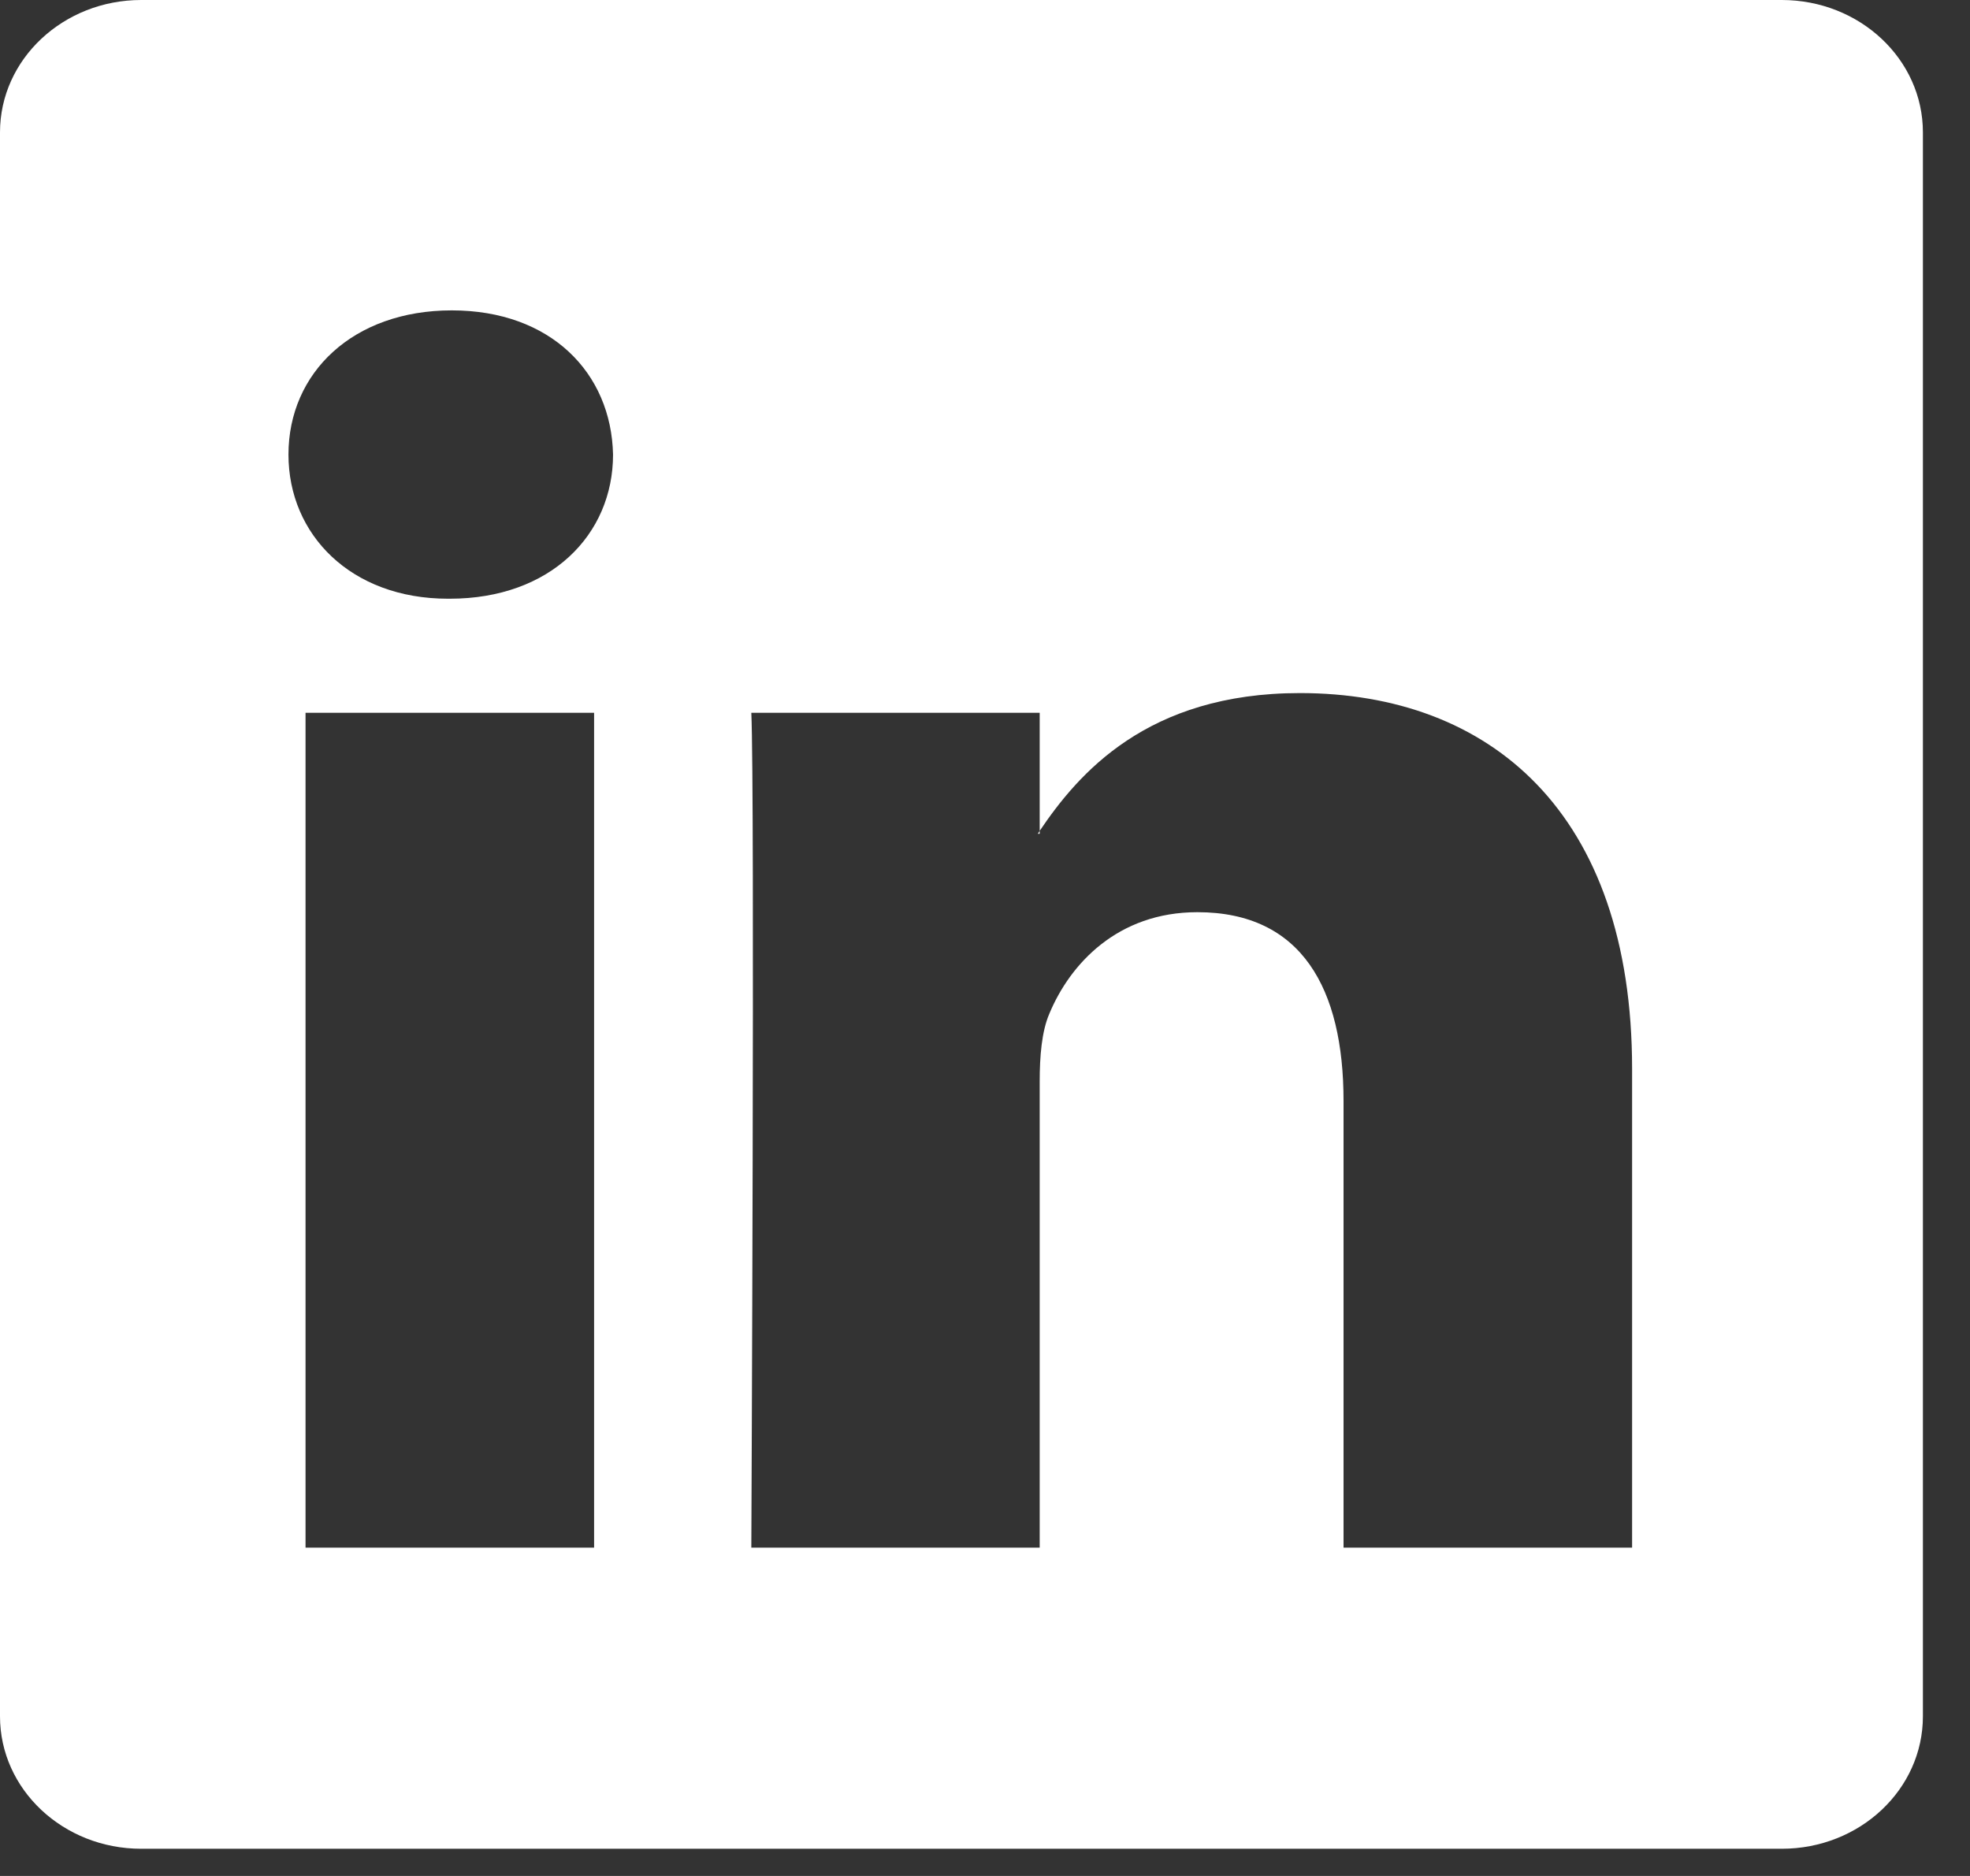 <svg width="21" height="20" viewBox="0 0 21 20" fill="none" xmlns="http://www.w3.org/2000/svg">
<rect x="0" y="0" width="21" height="20" fill="#333333" stroke="none"/>
<g clip-path="url(#clip0_68_365)">
<path d="M0 1.411C0 0.632 0.674 -0 1.505 -0H18.993C19.825 -0 20.498 0.632 20.498 1.411V18.298C20.498 19.078 19.825 19.71 18.993 19.71H1.505C0.674 19.71 0 19.078 0 18.298V1.411ZM6.333 16.5V7.599H3.257V16.5H6.333ZM4.795 6.383C5.868 6.383 6.535 5.701 6.535 4.846C6.516 3.973 5.869 3.309 4.816 3.309C3.763 3.309 3.075 3.974 3.075 4.846C3.075 5.701 3.742 6.383 4.775 6.383H4.795ZM11.083 16.5V11.529C11.083 11.263 11.104 10.997 11.186 10.807C11.407 10.276 11.914 9.725 12.764 9.725C13.877 9.725 14.322 10.541 14.322 11.738V16.5H17.398V11.395C17.398 8.66 15.881 7.389 13.857 7.389C12.225 7.389 11.493 8.251 11.083 8.858V8.889H11.063C11.07 8.879 11.076 8.868 11.083 8.858V7.599H8.009C8.047 8.434 8.009 16.5 8.009 16.5H11.083Z" fill="white"/>
</g>
<defs>
<clipPath id="clip0_68_365">
<rect width="20.498" height="19.71" fill="white" transform="translate(0 -0)"/>
</clipPath>
</defs>
</svg>
